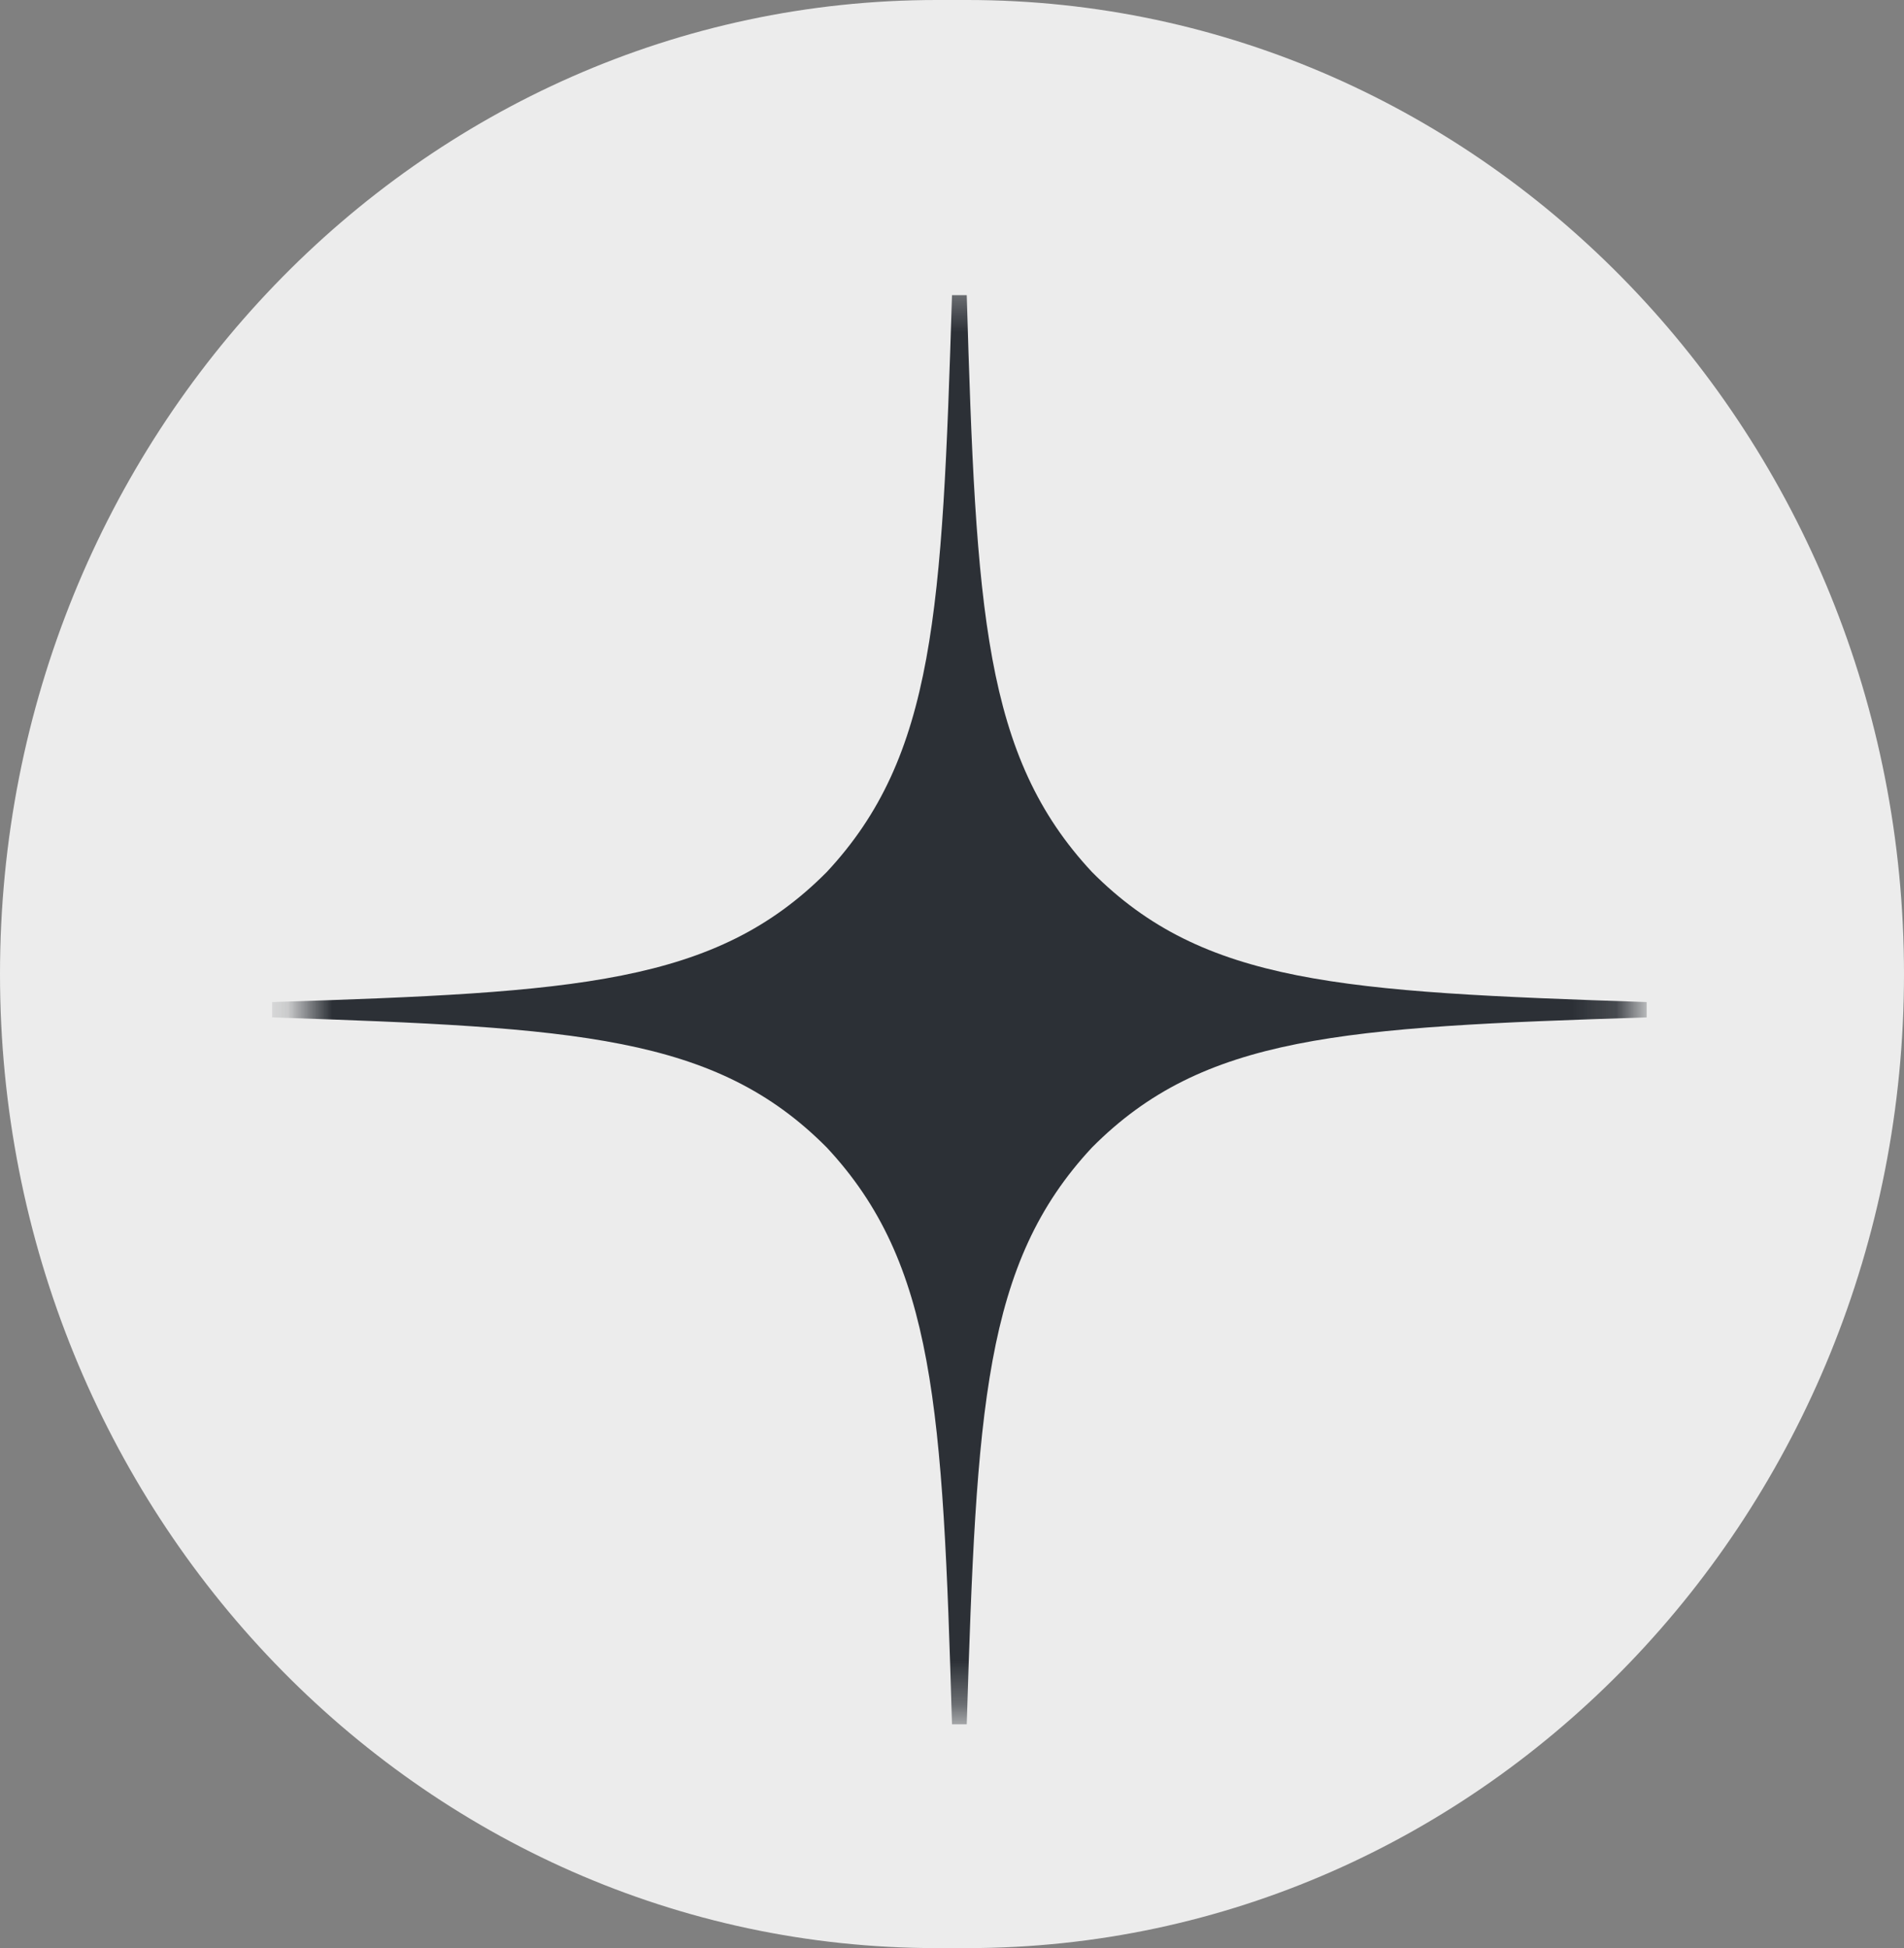 <?xml version="1.0" encoding="UTF-8"?> <svg xmlns="http://www.w3.org/2000/svg" width="43" height="44" viewBox="0 0 43 44" fill="none"><rect x="0" y="0" width="43" height="44" fill="#808080" stroke="none"/> <g clip-path="url(#clip0_306_7554)"> <path d="M21.841 0H21.159C9.473 0 0 9.85 0 22C0 34.15 9.473 44 21.159 44H21.841C33.527 44 43 34.15 43 22C43 9.85 33.527 0 21.841 0Z" fill="#ECECEC"></path> <mask id="mask0_306_7554" style="mask-type:luminance" maskUnits="userSpaceOnUse" x="6" y="6" width="31" height="33"> <path d="M36.858 6.388H6.826V38.667H36.858V6.388Z" fill="white"></path> </mask> <g mask="url(#mask0_306_7554)"> <path d="M37.189 22.979V22.633C30.315 22.403 27.177 22.23 24.66 19.694C22.221 17.077 22.044 13.814 21.833 6.667H21.5C21.279 13.814 21.112 17.077 18.673 19.694C16.156 22.23 13.019 22.414 6.145 22.633V22.979C13.019 23.21 16.156 23.382 18.673 25.919C21.112 28.535 21.29 31.798 21.5 38.945H21.833C22.055 31.798 22.221 28.535 24.66 25.919C27.177 23.382 30.315 23.198 37.189 22.979Z" fill="#2C3036"></path> </g> </g> <defs> <clipPath id="clip0_306_7554"> <rect width="43" height="44" fill="white"></rect> </clipPath> </defs> </svg> 